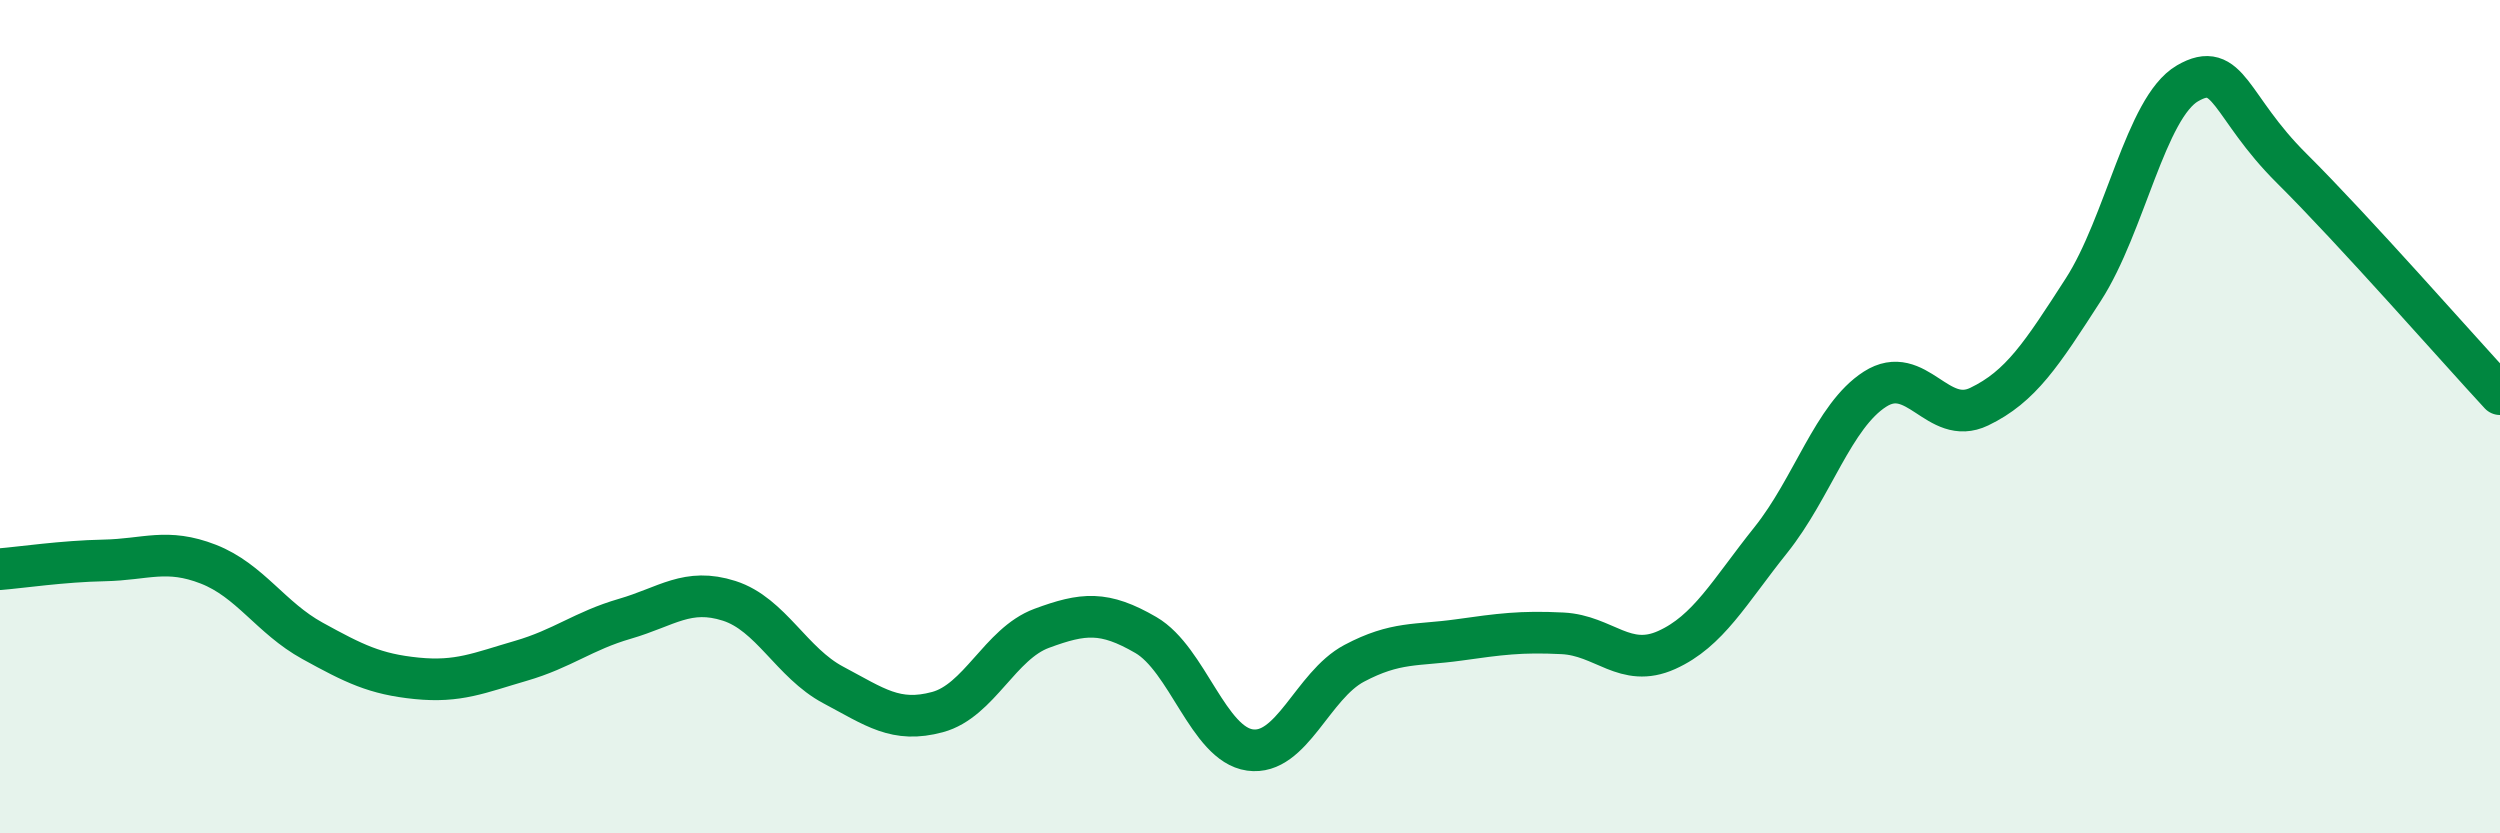 
    <svg width="60" height="20" viewBox="0 0 60 20" xmlns="http://www.w3.org/2000/svg">
      <path
        d="M 0,13.66 C 0.5,13.62 1.5,13.47 2.5,13.45 C 3.5,13.43 4,13.15 5,13.54 C 6,13.93 6.5,14.83 7.5,15.38 C 8.5,15.93 9,16.18 10,16.28 C 11,16.38 11.5,16.15 12.5,15.86 C 13.5,15.57 14,15.14 15,14.85 C 16,14.56 16.5,14.1 17.5,14.42 C 18.5,14.74 19,15.91 20,16.44 C 21,16.97 21.5,17.36 22.5,17.09 C 23.5,16.82 24,15.45 25,15.08 C 26,14.71 26.5,14.66 27.5,15.24 C 28.5,15.82 29,17.86 30,18 C 31,18.14 31.5,16.45 32.5,15.92 C 33.5,15.39 34,15.5 35,15.36 C 36,15.22 36.5,15.15 37.5,15.2 C 38.5,15.25 39,16.05 40,15.6 C 41,15.15 41.5,14.21 42.5,12.96 C 43.5,11.71 44,9.98 45,9.34 C 46,8.7 46.5,10.24 47.5,9.76 C 48.5,9.28 49,8.5 50,6.95 C 51,5.4 51.5,2.58 52.5,2 C 53.5,1.42 53.5,2.55 55,4.04 C 56.5,5.53 59,8.38 60,9.46L60 20L0 20Z"
        fill="#008740"
        opacity="0.1"
        stroke-linecap="round"
        stroke-linejoin="round"
      />
      <path
        d="M 0,13.66 C 0.5,13.62 1.5,13.47 2.5,13.45 C 3.5,13.43 4,13.15 5,13.54 C 6,13.93 6.5,14.83 7.5,15.38 C 8.5,15.93 9,16.18 10,16.28 C 11,16.38 11.5,16.15 12.5,15.86 C 13.5,15.57 14,15.14 15,14.85 C 16,14.56 16.5,14.1 17.5,14.42 C 18.5,14.74 19,15.91 20,16.44 C 21,16.97 21.5,17.36 22.5,17.09 C 23.5,16.82 24,15.45 25,15.08 C 26,14.71 26.5,14.66 27.5,15.24 C 28.5,15.82 29,17.86 30,18 C 31,18.14 31.5,16.45 32.5,15.92 C 33.5,15.39 34,15.5 35,15.36 C 36,15.22 36.5,15.15 37.5,15.2 C 38.5,15.25 39,16.05 40,15.6 C 41,15.15 41.5,14.21 42.5,12.96 C 43.5,11.71 44,9.98 45,9.34 C 46,8.7 46.5,10.24 47.5,9.76 C 48.5,9.28 49,8.5 50,6.95 C 51,5.4 51.5,2.58 52.5,2 C 53.5,1.42 53.5,2.55 55,4.04 C 56.5,5.53 59,8.38 60,9.46"
        stroke="#008740"
        stroke-width="1"
        fill="none"
        stroke-linecap="round"
        stroke-linejoin="round"
      />
    </svg>
  